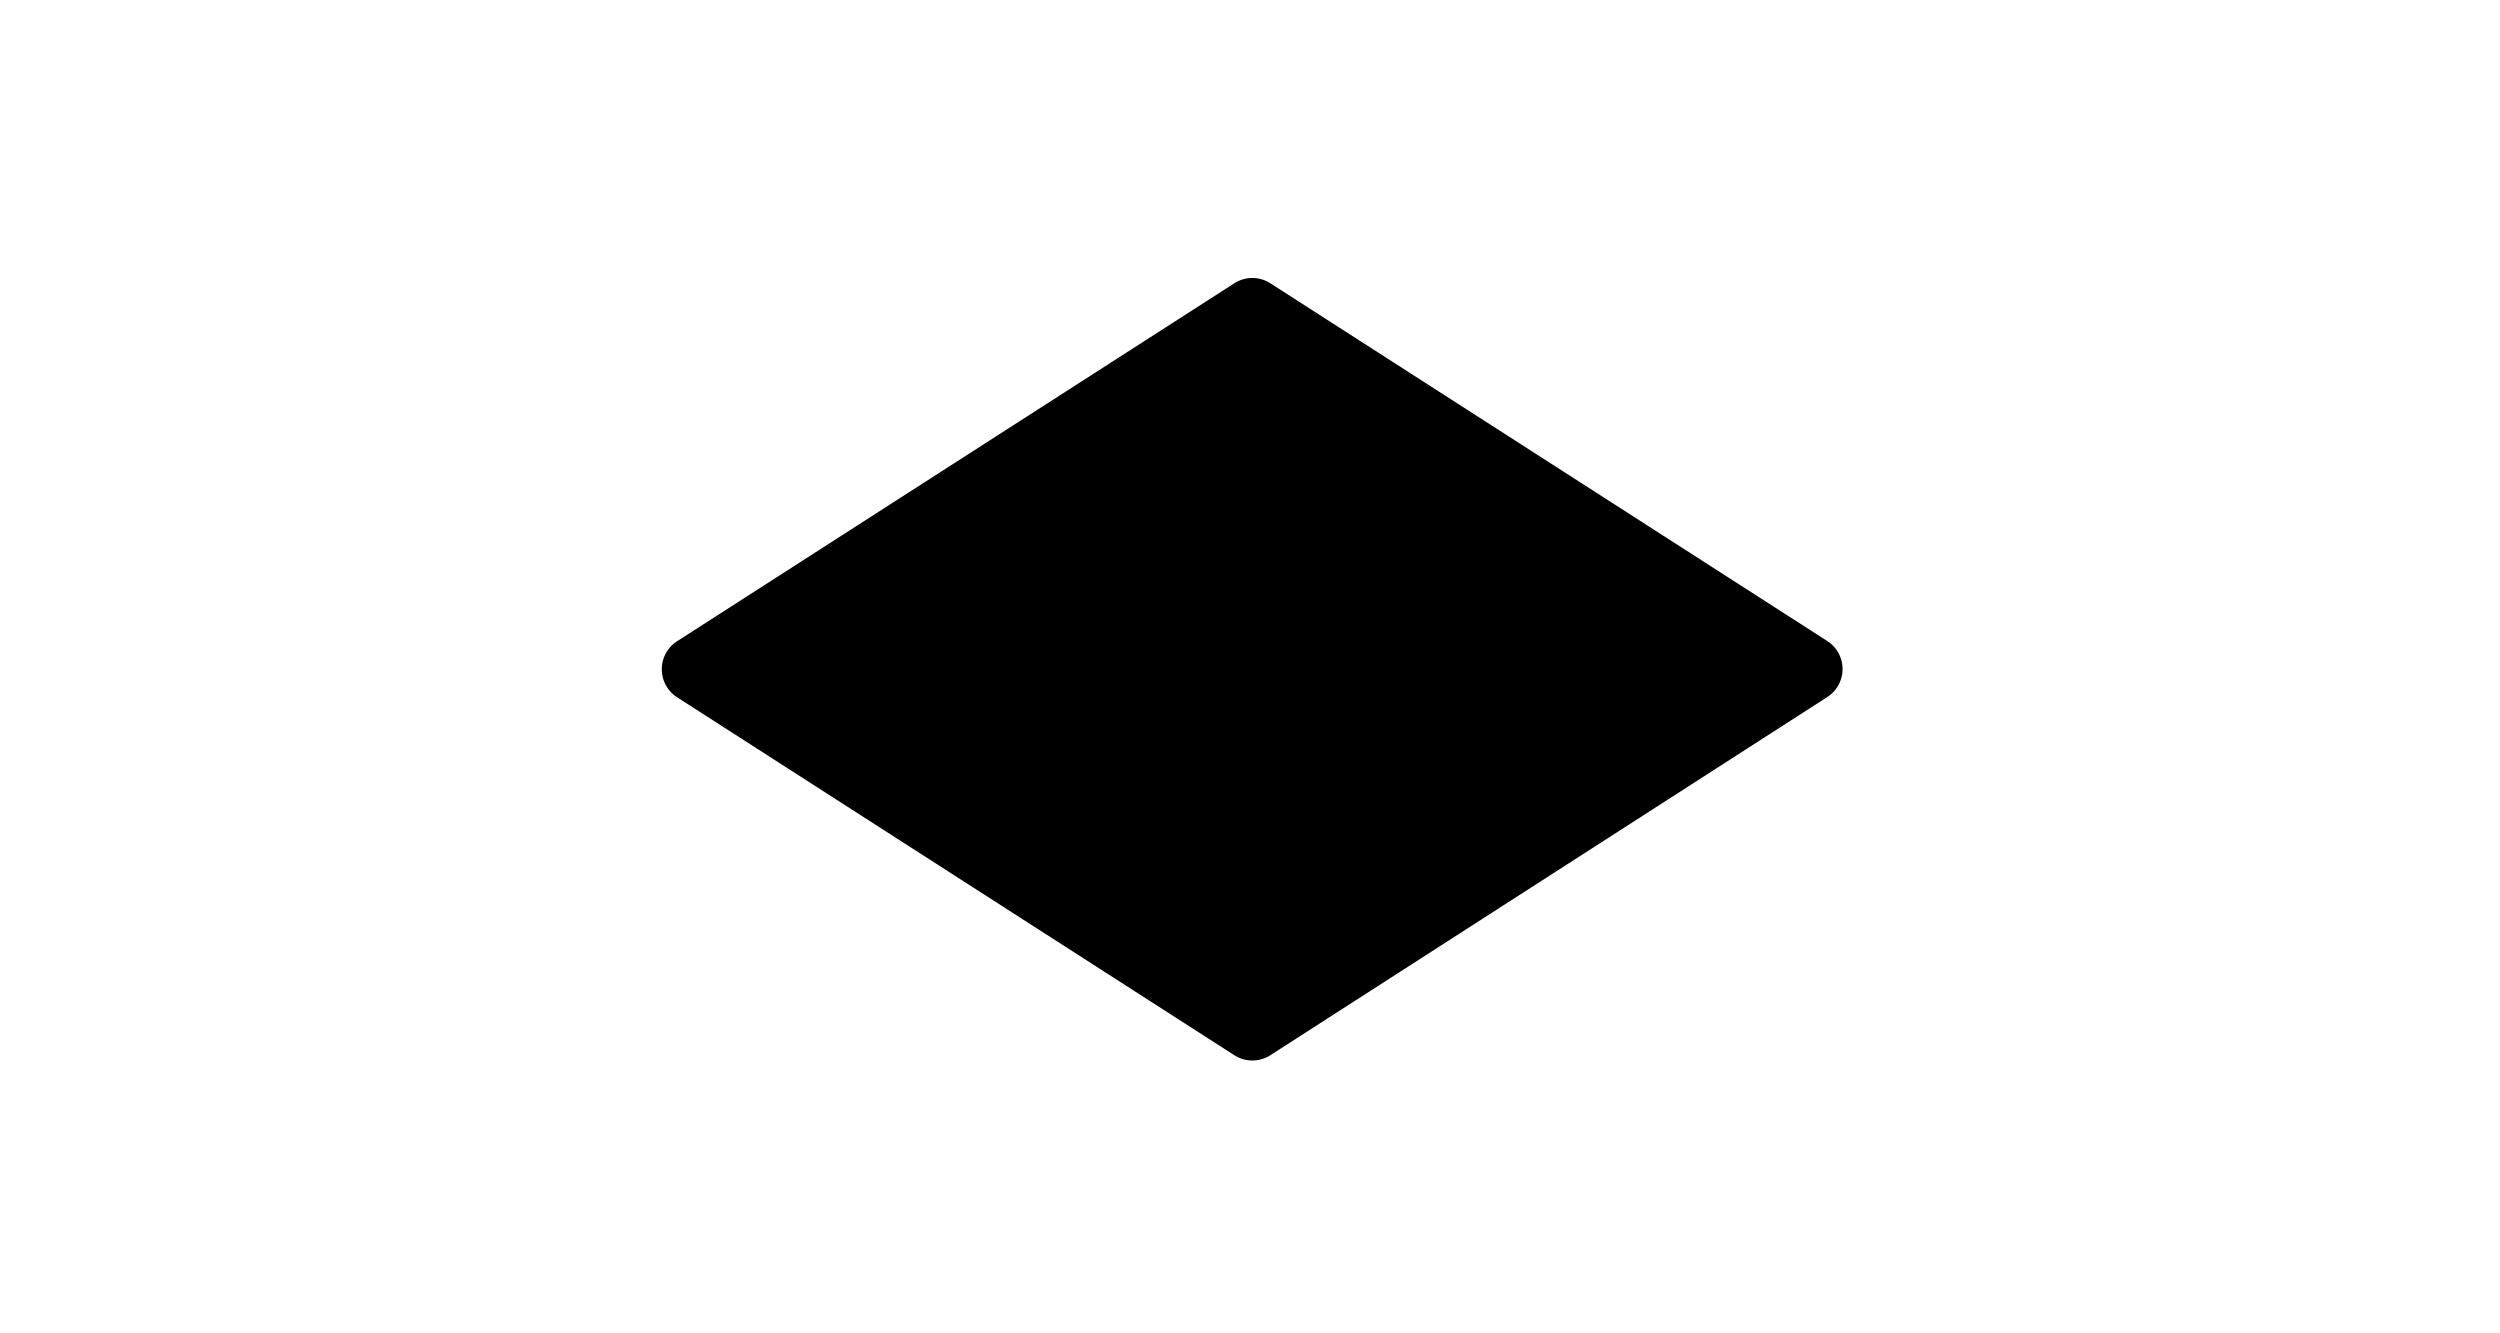 <svg id="Capa_1" data-name="Capa 1" xmlns="http://www.w3.org/2000/svg" viewBox="0 0 300 160"><title>mariola</title><path d="M219.36,83.59l-66.94,43.05a4,4,0,0,1-4.28,0l-66.94-43a4,4,0,0,1,0-6.66l66.94-43a4,4,0,0,1,4.28,0l66.94,43A4,4,0,0,1,219.36,83.59Z"/></svg>
